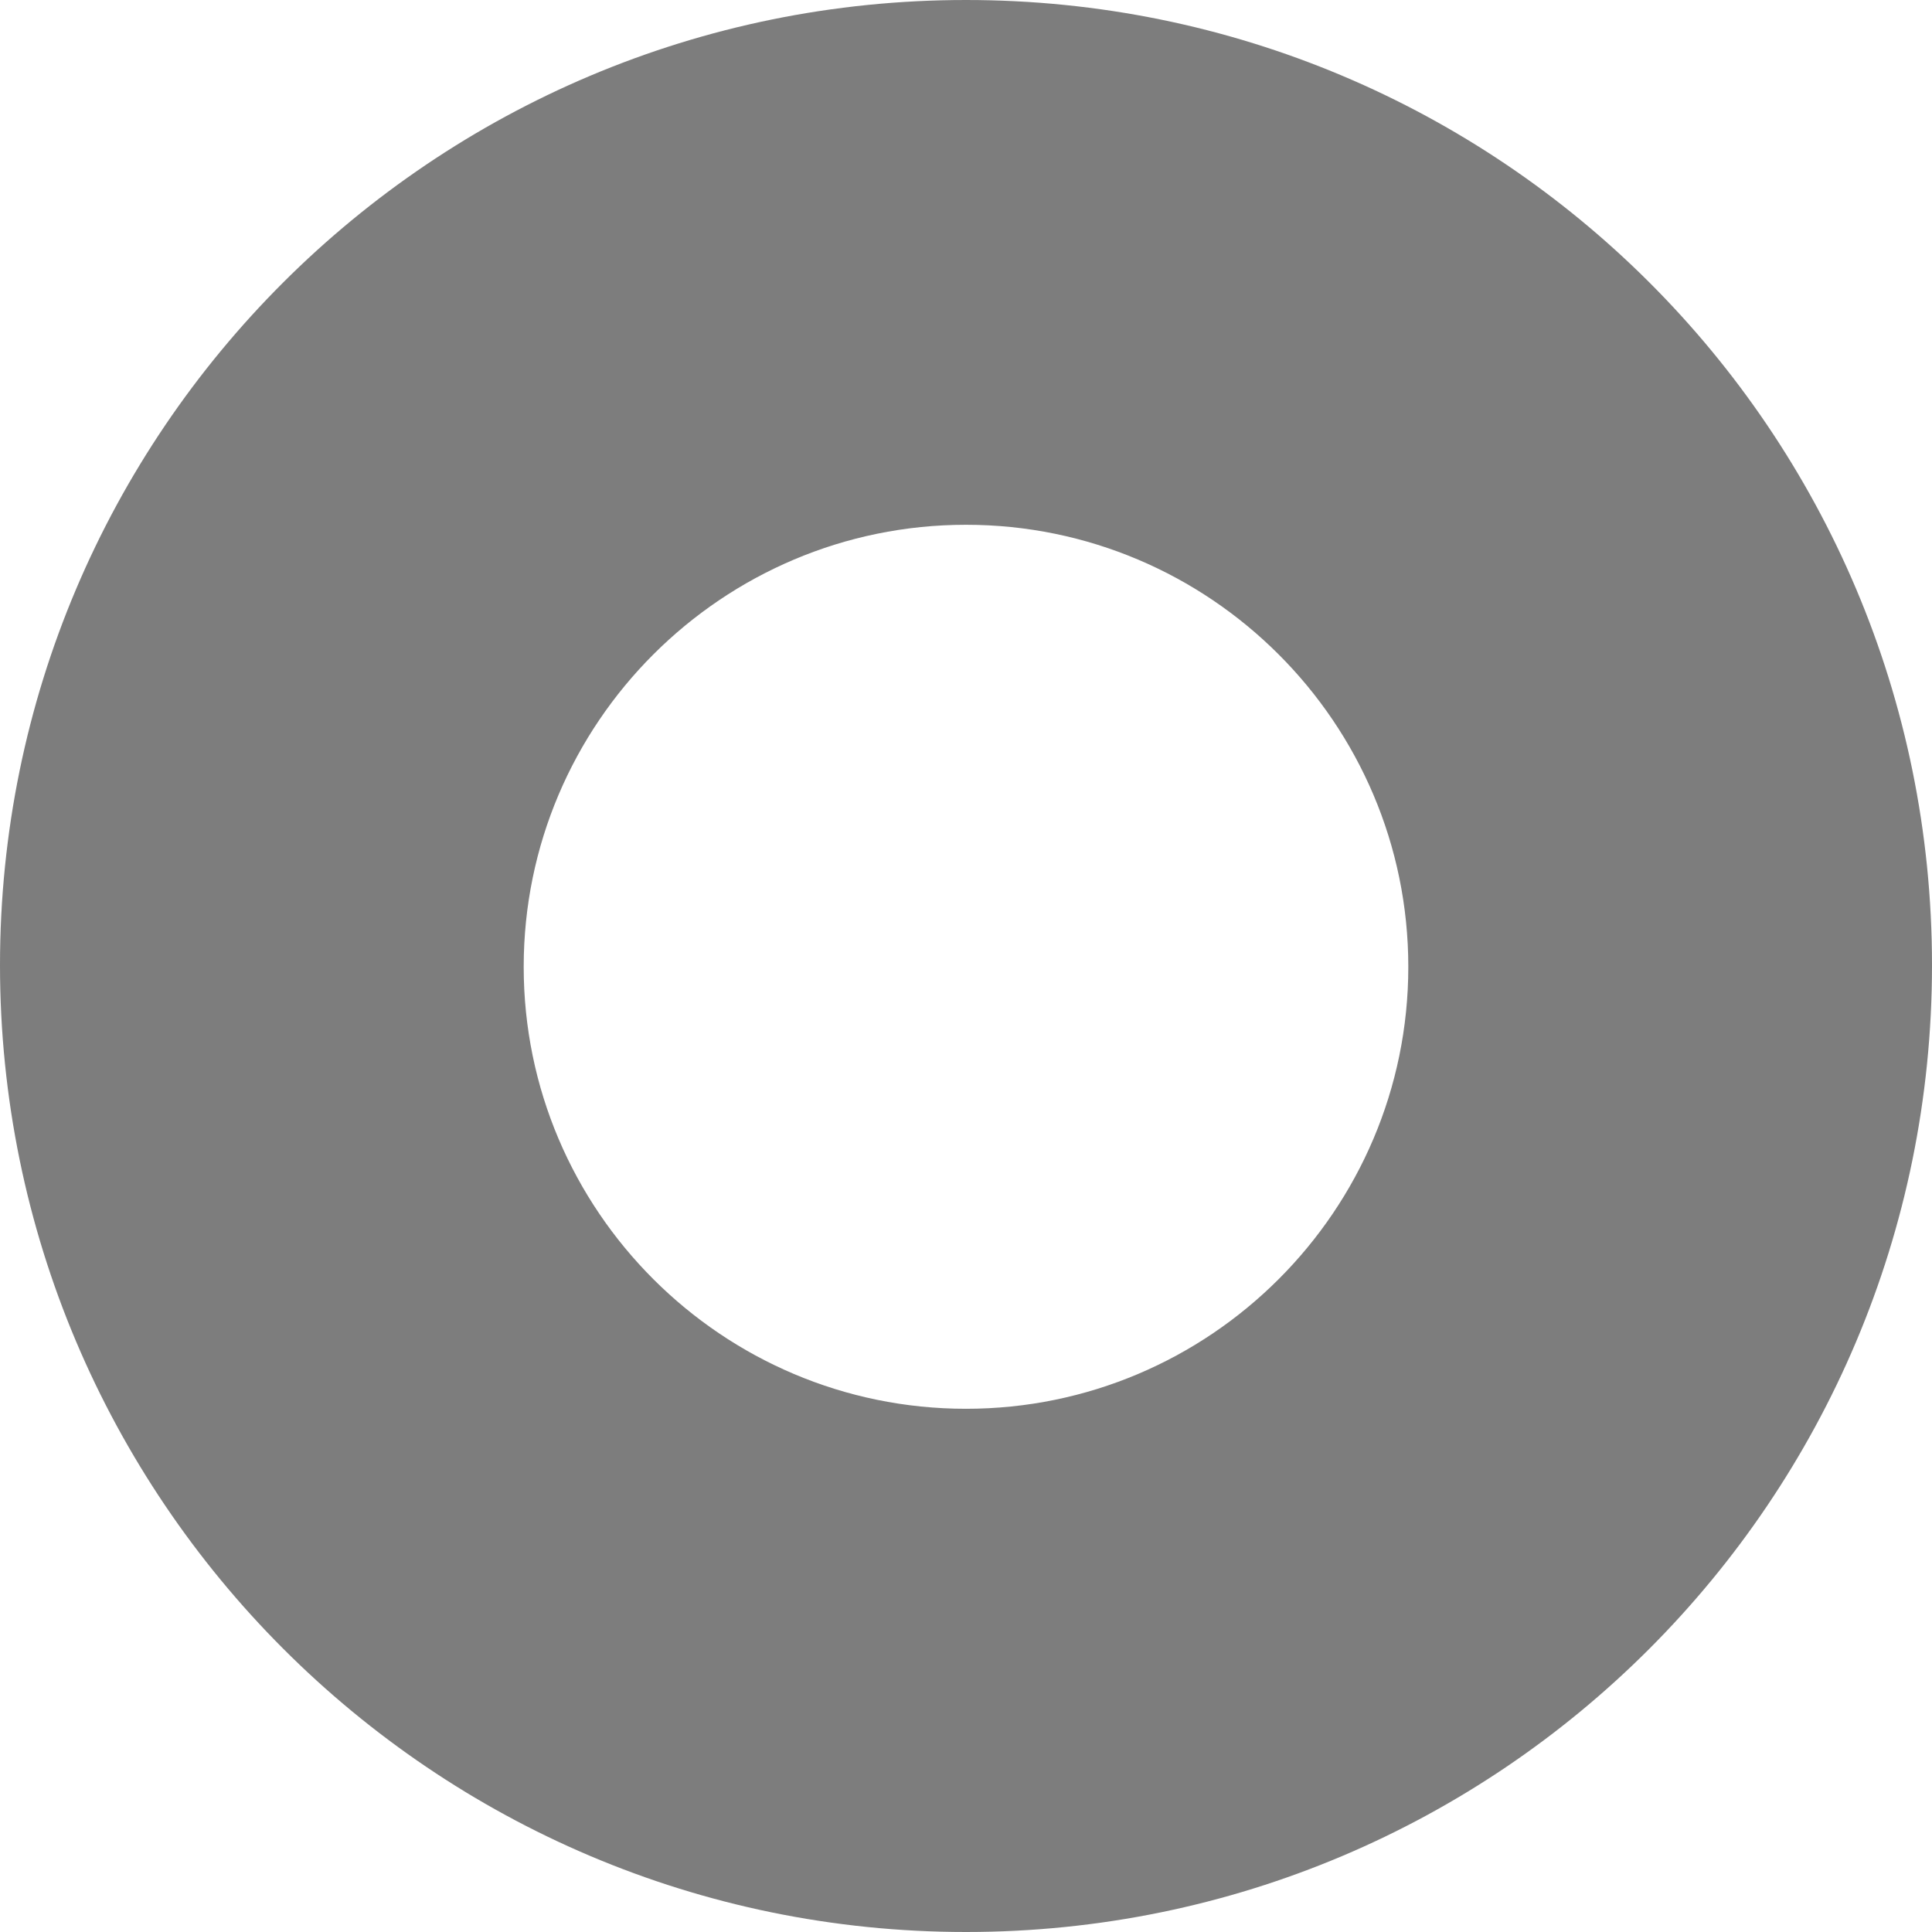 <svg xmlns="http://www.w3.org/2000/svg" width="16" height="16" viewBox="0 0 16 16" fill="none">
                <path d="M8 0C3.582 0 0 3.579 0 7.993C0 12.407 3.582 16 8 16C12.418 16 16 12.421 16 7.993C16 3.566 12.418 0 8 0ZM8 11.667C5.98 11.667 4.337 10.025 4.337 8.007C4.337 5.988 5.98 4.346 8 4.346C10.02 4.346 11.663 5.988 11.663 8.007C11.663 10.025 10.02 11.667 8 11.667Z" fill="#7D7D7D"/>
              </svg>